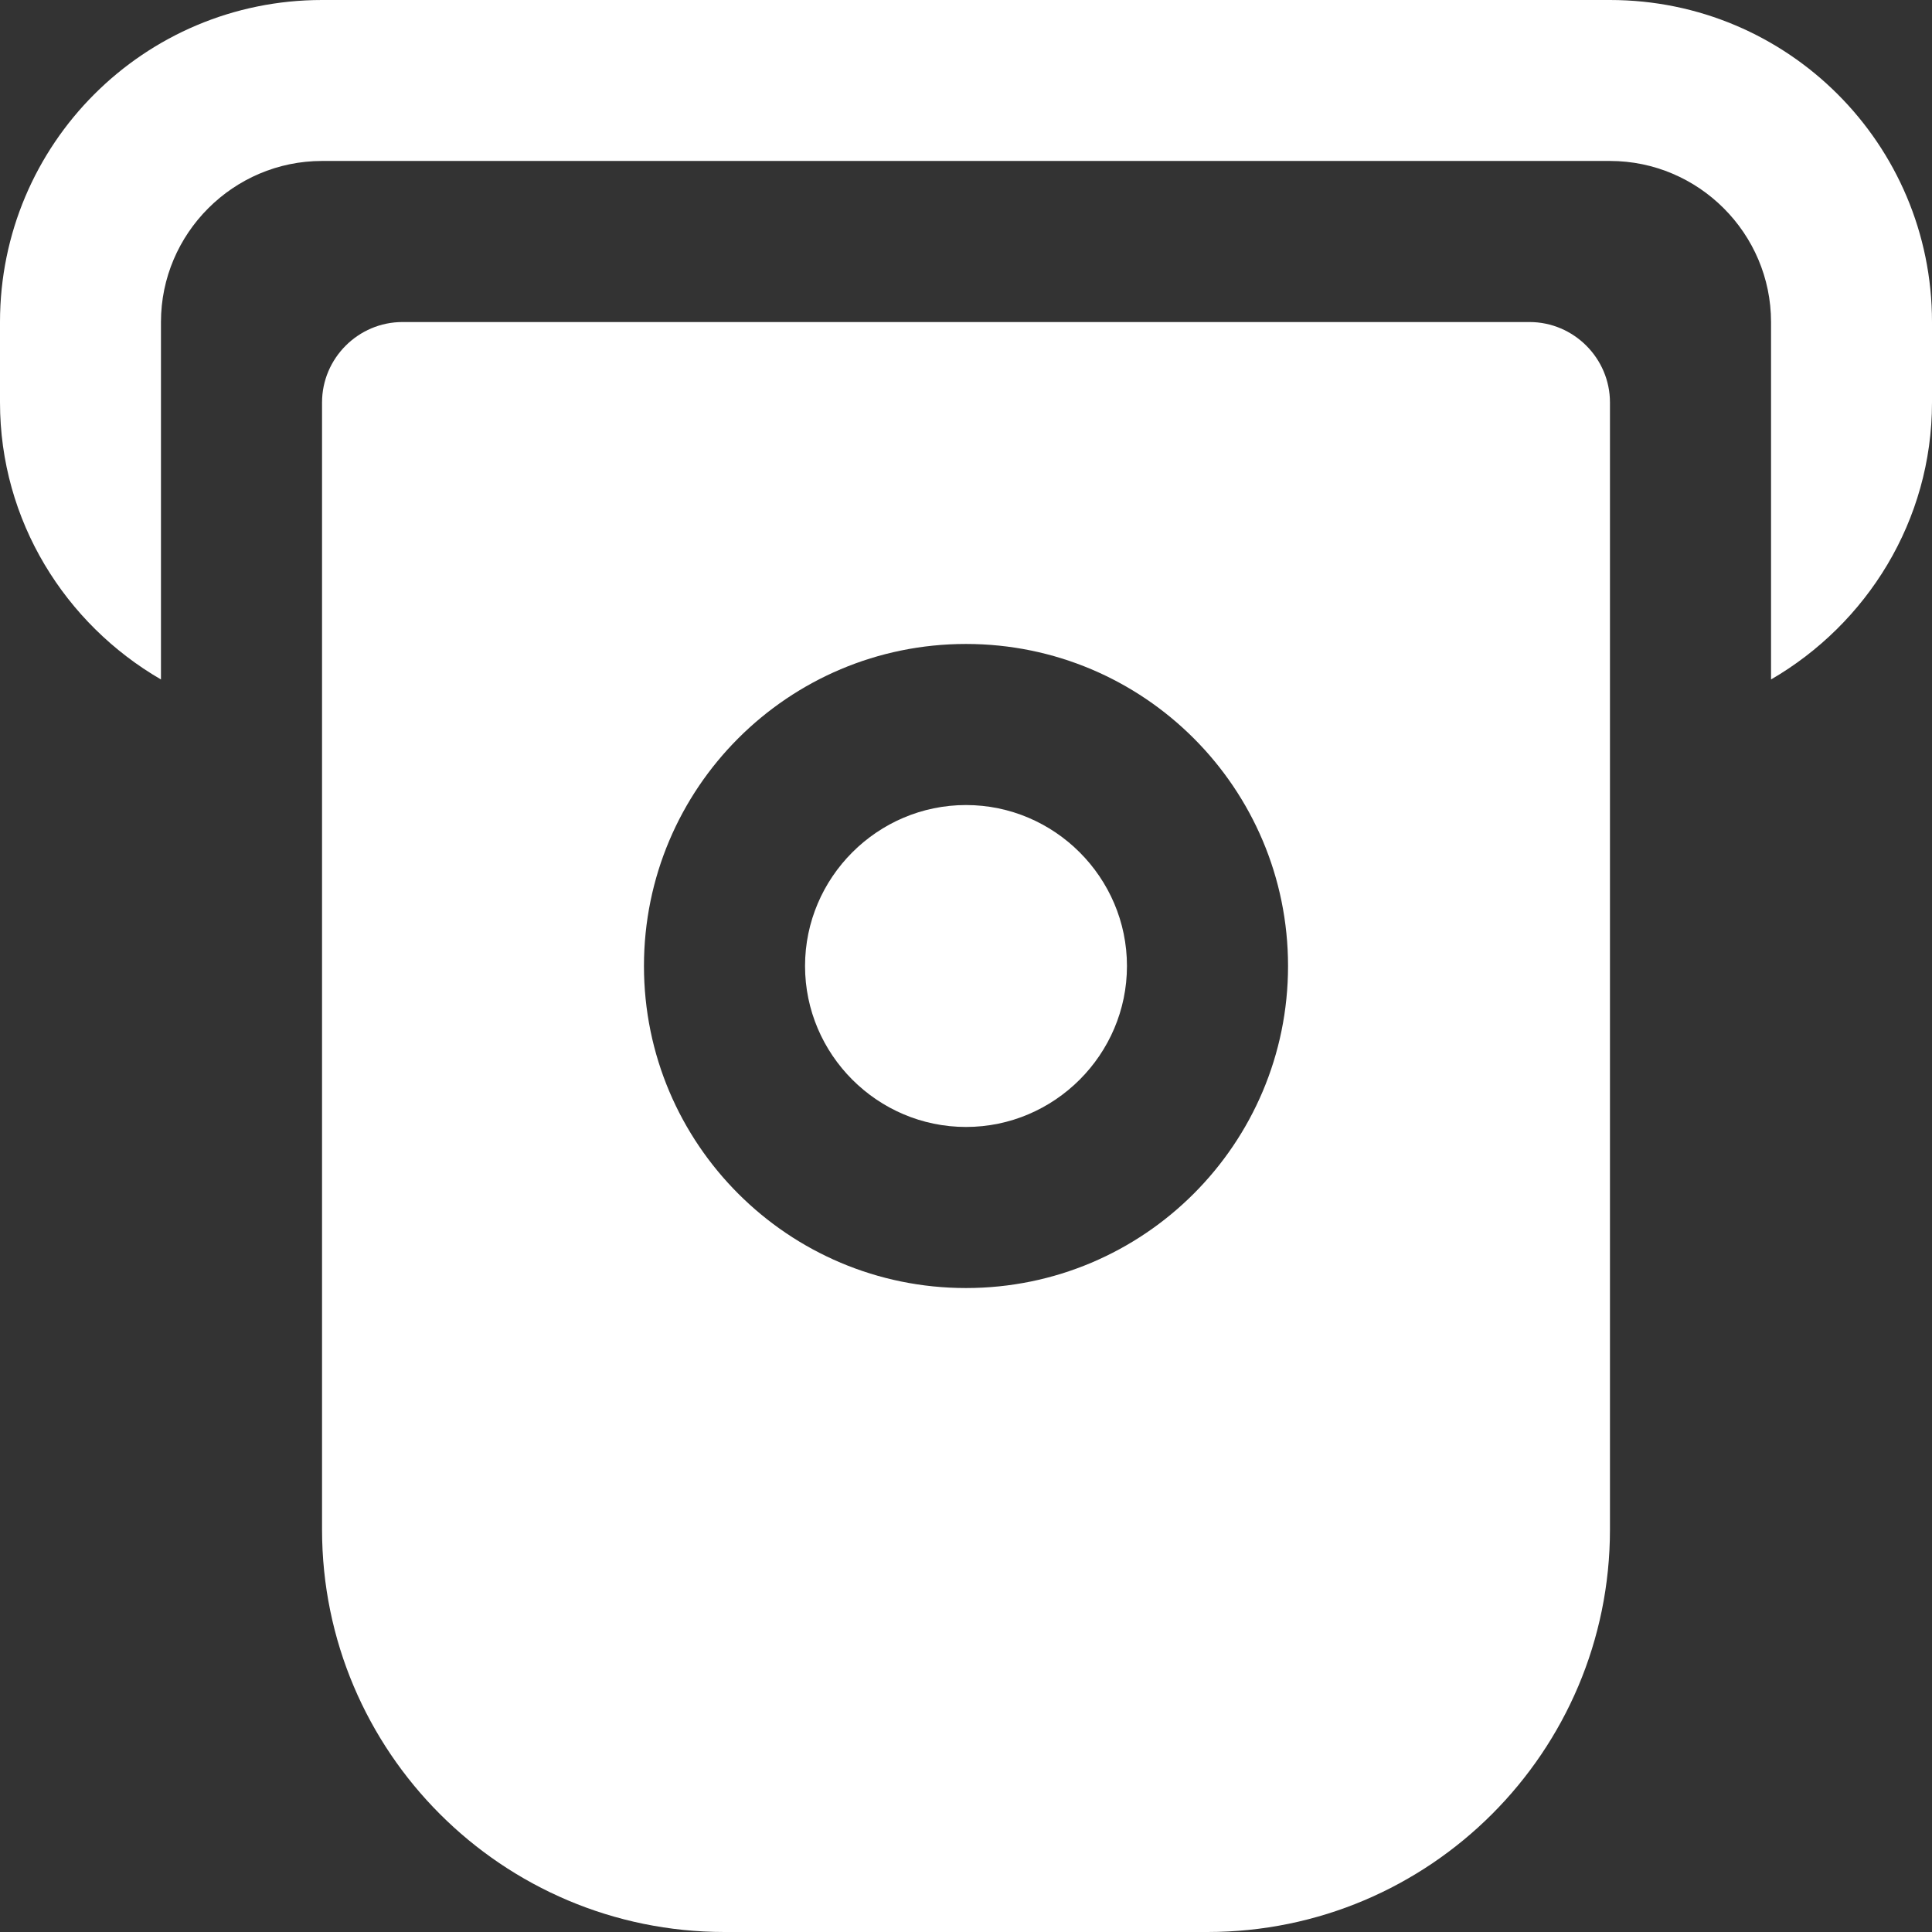 <svg width="16" height="16" viewBox="0 0 16 16" fill="none" xmlns="http://www.w3.org/2000/svg">
<rect x="0" y="0" width="16" height="16" fill="#333333" stroke="none"/>
<g clipPath="url(#clip0_1598_3116)">
<path d="M16 2.667V3.333C16 4.313 15.46 5.167 14.667 5.627V2.667C14.667 1.933 14.067 1.333 13.333 1.333H2.667C1.933 1.333 1.333 1.933 1.333 2.667V5.627C0.54 5.167 0 4.313 0 3.333V2.667C0 1.193 1.193 0 2.667 0H13.333C14.807 0 16 1.193 16 2.667ZM13.333 12.667C13.333 14.507 11.84 16 10 16H6C4.16 16 2.667 14.507 2.667 12.667V3.333C2.667 2.967 2.967 2.667 3.333 2.667H12.667C13.033 2.667 13.333 2.967 13.333 3.333V12.667ZM10.667 8C10.667 6.527 9.473 5.333 8 5.333C6.527 5.333 5.333 6.527 5.333 8C5.333 9.473 6.527 10.667 8 10.667C9.473 10.667 10.667 9.473 10.667 8ZM8 6.667C7.267 6.667 6.667 7.267 6.667 8C6.667 8.733 7.267 9.333 8 9.333C8.733 9.333 9.333 8.733 9.333 8C9.333 7.267 8.733 6.667 8 6.667Z" fill="white"/>
</g>
<defs>
<clipPath id="clip0_1598_3116">
<rect width="16" height="16" fill="white"/>
</clipPath>
</defs>
</svg>
